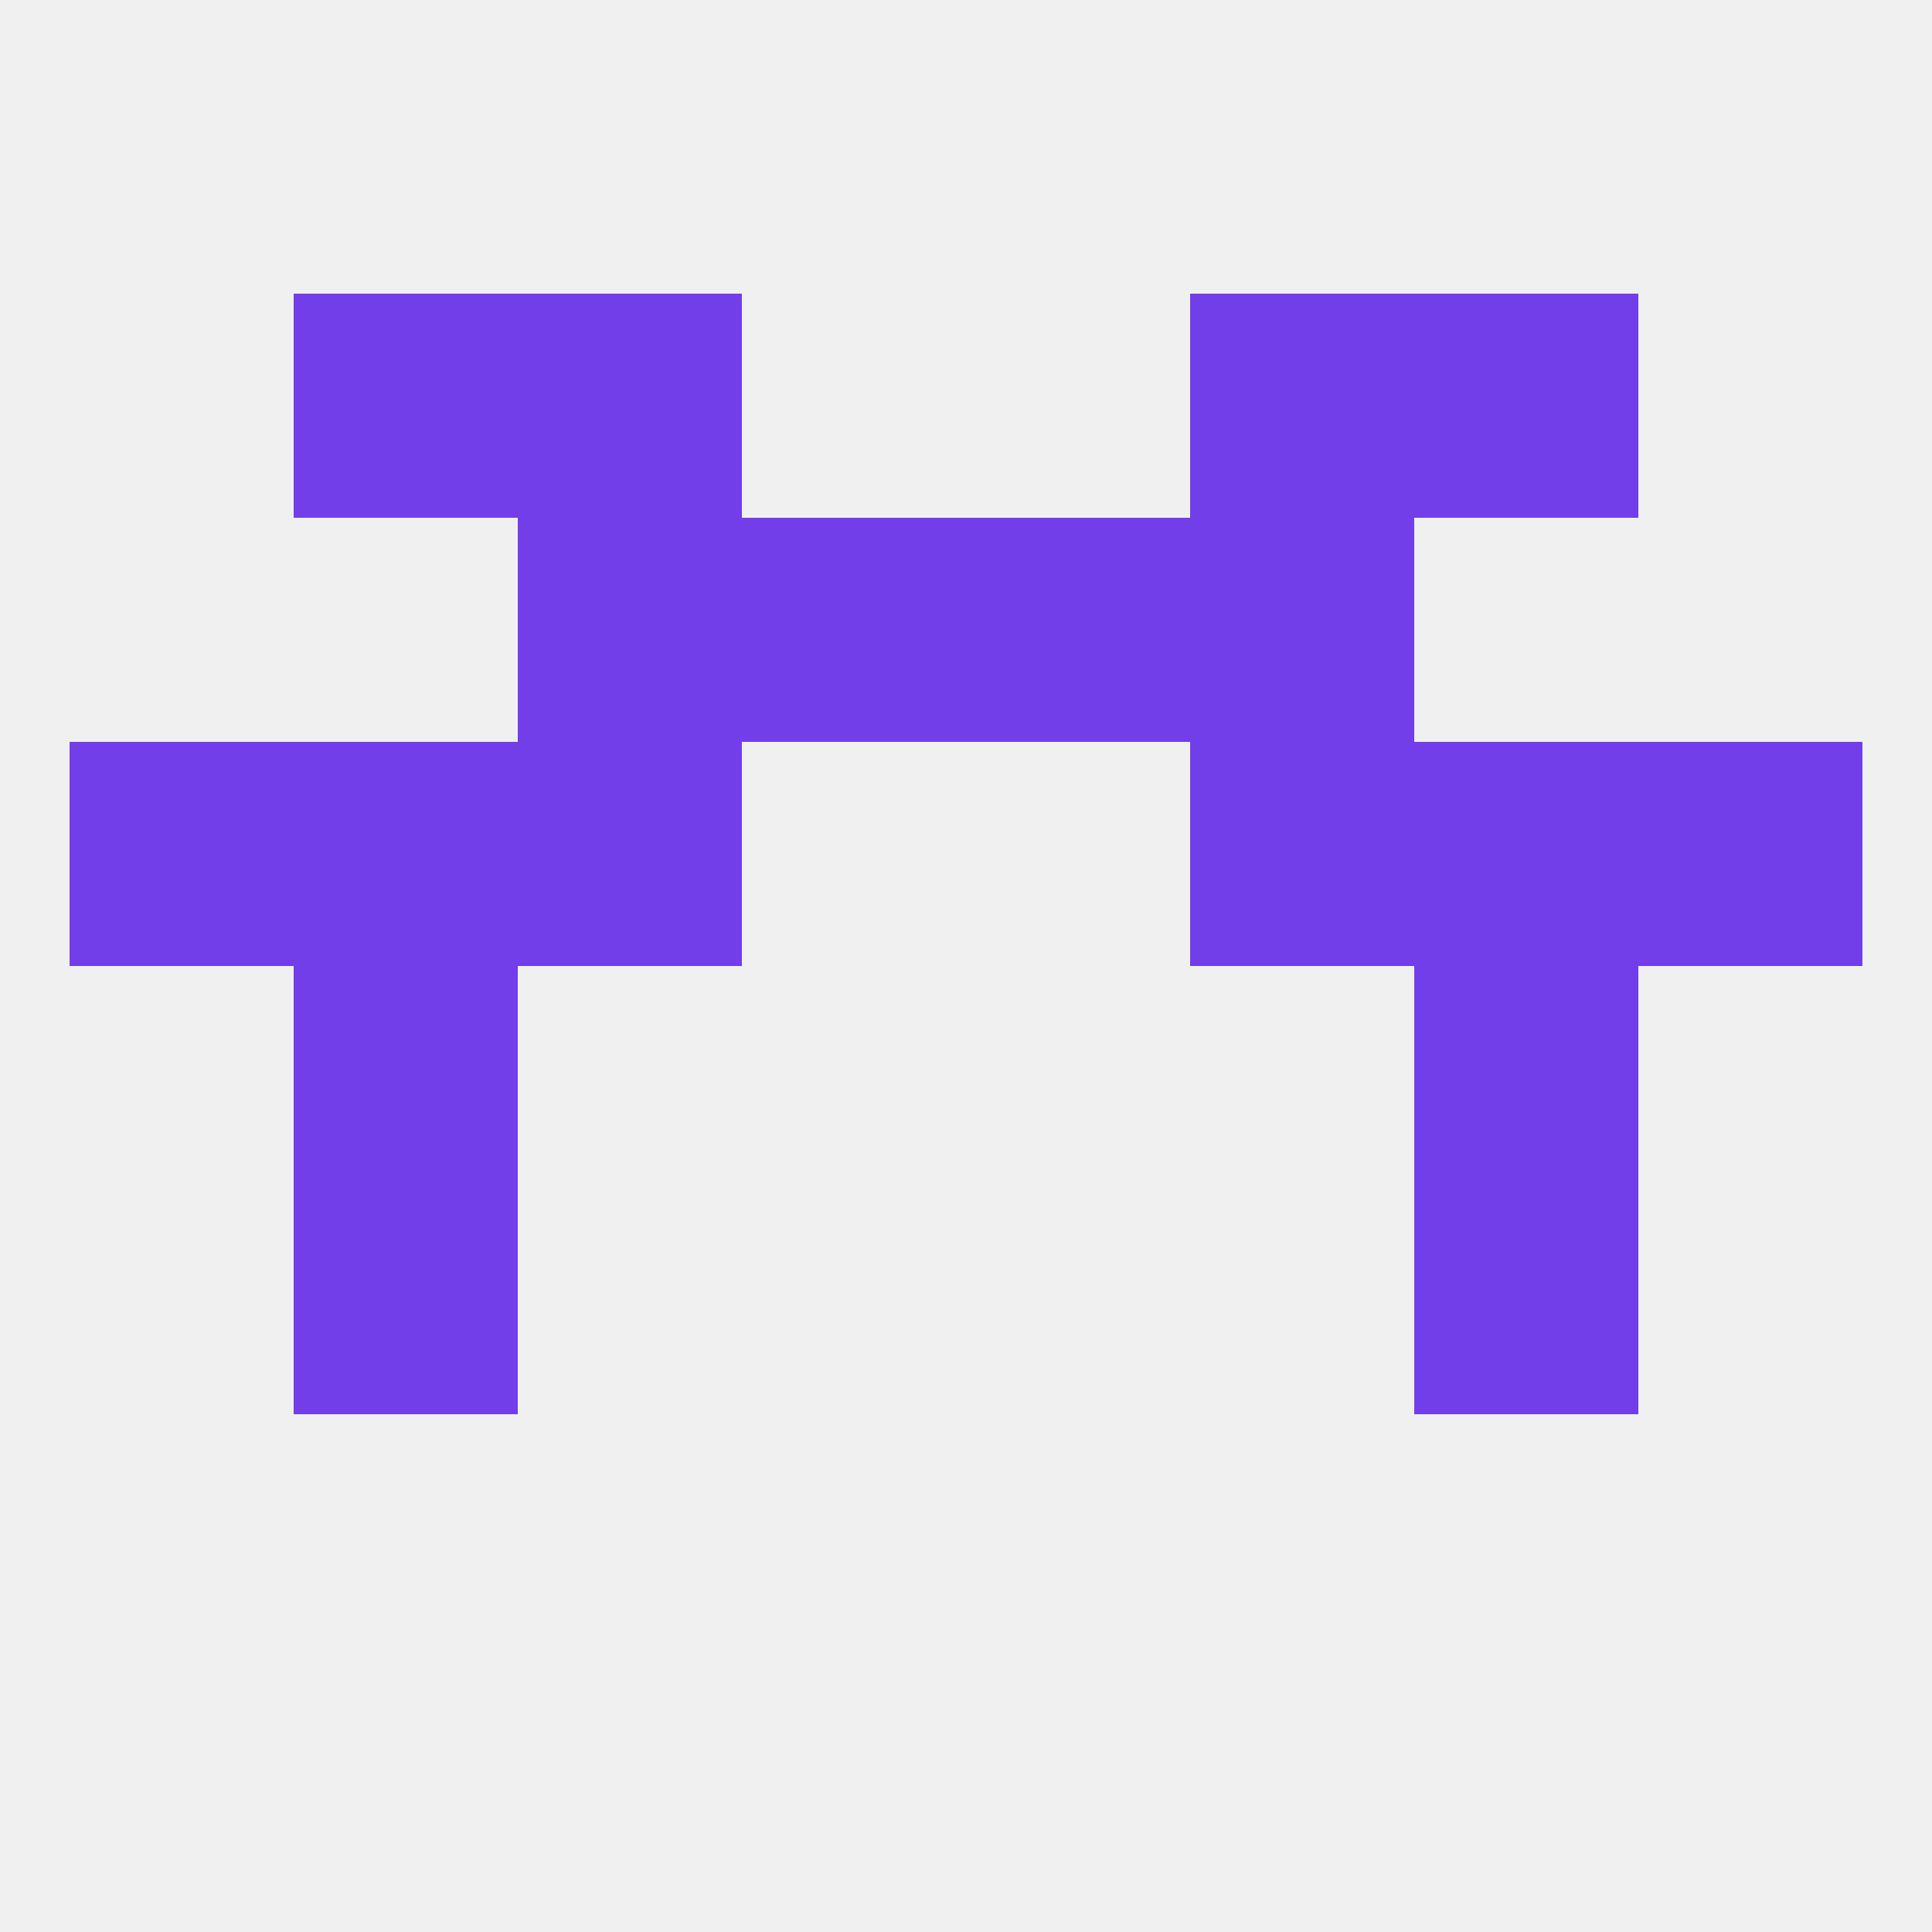 
<!--   <?xml version="1.0"?> -->
<svg version="1.1" baseprofile="full" xmlns="http://www.w3.org/2000/svg" xmlns:xlink="http://www.w3.org/1999/xlink" xmlns:ev="http://www.w3.org/2001/xml-events" width="250" height="250" viewBox="0 0 250 250" >
	<rect width="100%" height="100%" fill="rgba(240,240,240,255)"/>

	<rect x="183" y="154" width="29" height="29" fill="rgba(113,62,233,255)"/>
	<rect x="38" y="154" width="29" height="29" fill="rgba(113,62,233,255)"/>
	<rect x="38" y="125" width="29" height="29" fill="rgba(113,62,233,255)"/>
	<rect x="183" y="125" width="29" height="29" fill="rgba(113,62,233,255)"/>
	<rect x="38" y="96" width="29" height="29" fill="rgba(113,62,233,255)"/>
	<rect x="183" y="96" width="29" height="29" fill="rgba(113,62,233,255)"/>
	<rect x="67" y="96" width="29" height="29" fill="rgba(113,62,233,255)"/>
	<rect x="154" y="96" width="29" height="29" fill="rgba(113,62,233,255)"/>
	<rect x="9" y="96" width="29" height="29" fill="rgba(113,62,233,255)"/>
	<rect x="212" y="96" width="29" height="29" fill="rgba(113,62,233,255)"/>
	<rect x="67" y="67" width="29" height="29" fill="rgba(113,62,233,255)"/>
	<rect x="154" y="67" width="29" height="29" fill="rgba(113,62,233,255)"/>
	<rect x="96" y="67" width="29" height="29" fill="rgba(113,62,233,255)"/>
	<rect x="125" y="67" width="29" height="29" fill="rgba(113,62,233,255)"/>
	<rect x="154" y="38" width="29" height="29" fill="rgba(113,62,233,255)"/>
	<rect x="38" y="38" width="29" height="29" fill="rgba(113,62,233,255)"/>
	<rect x="183" y="38" width="29" height="29" fill="rgba(113,62,233,255)"/>
	<rect x="67" y="38" width="29" height="29" fill="rgba(113,62,233,255)"/>
</svg>